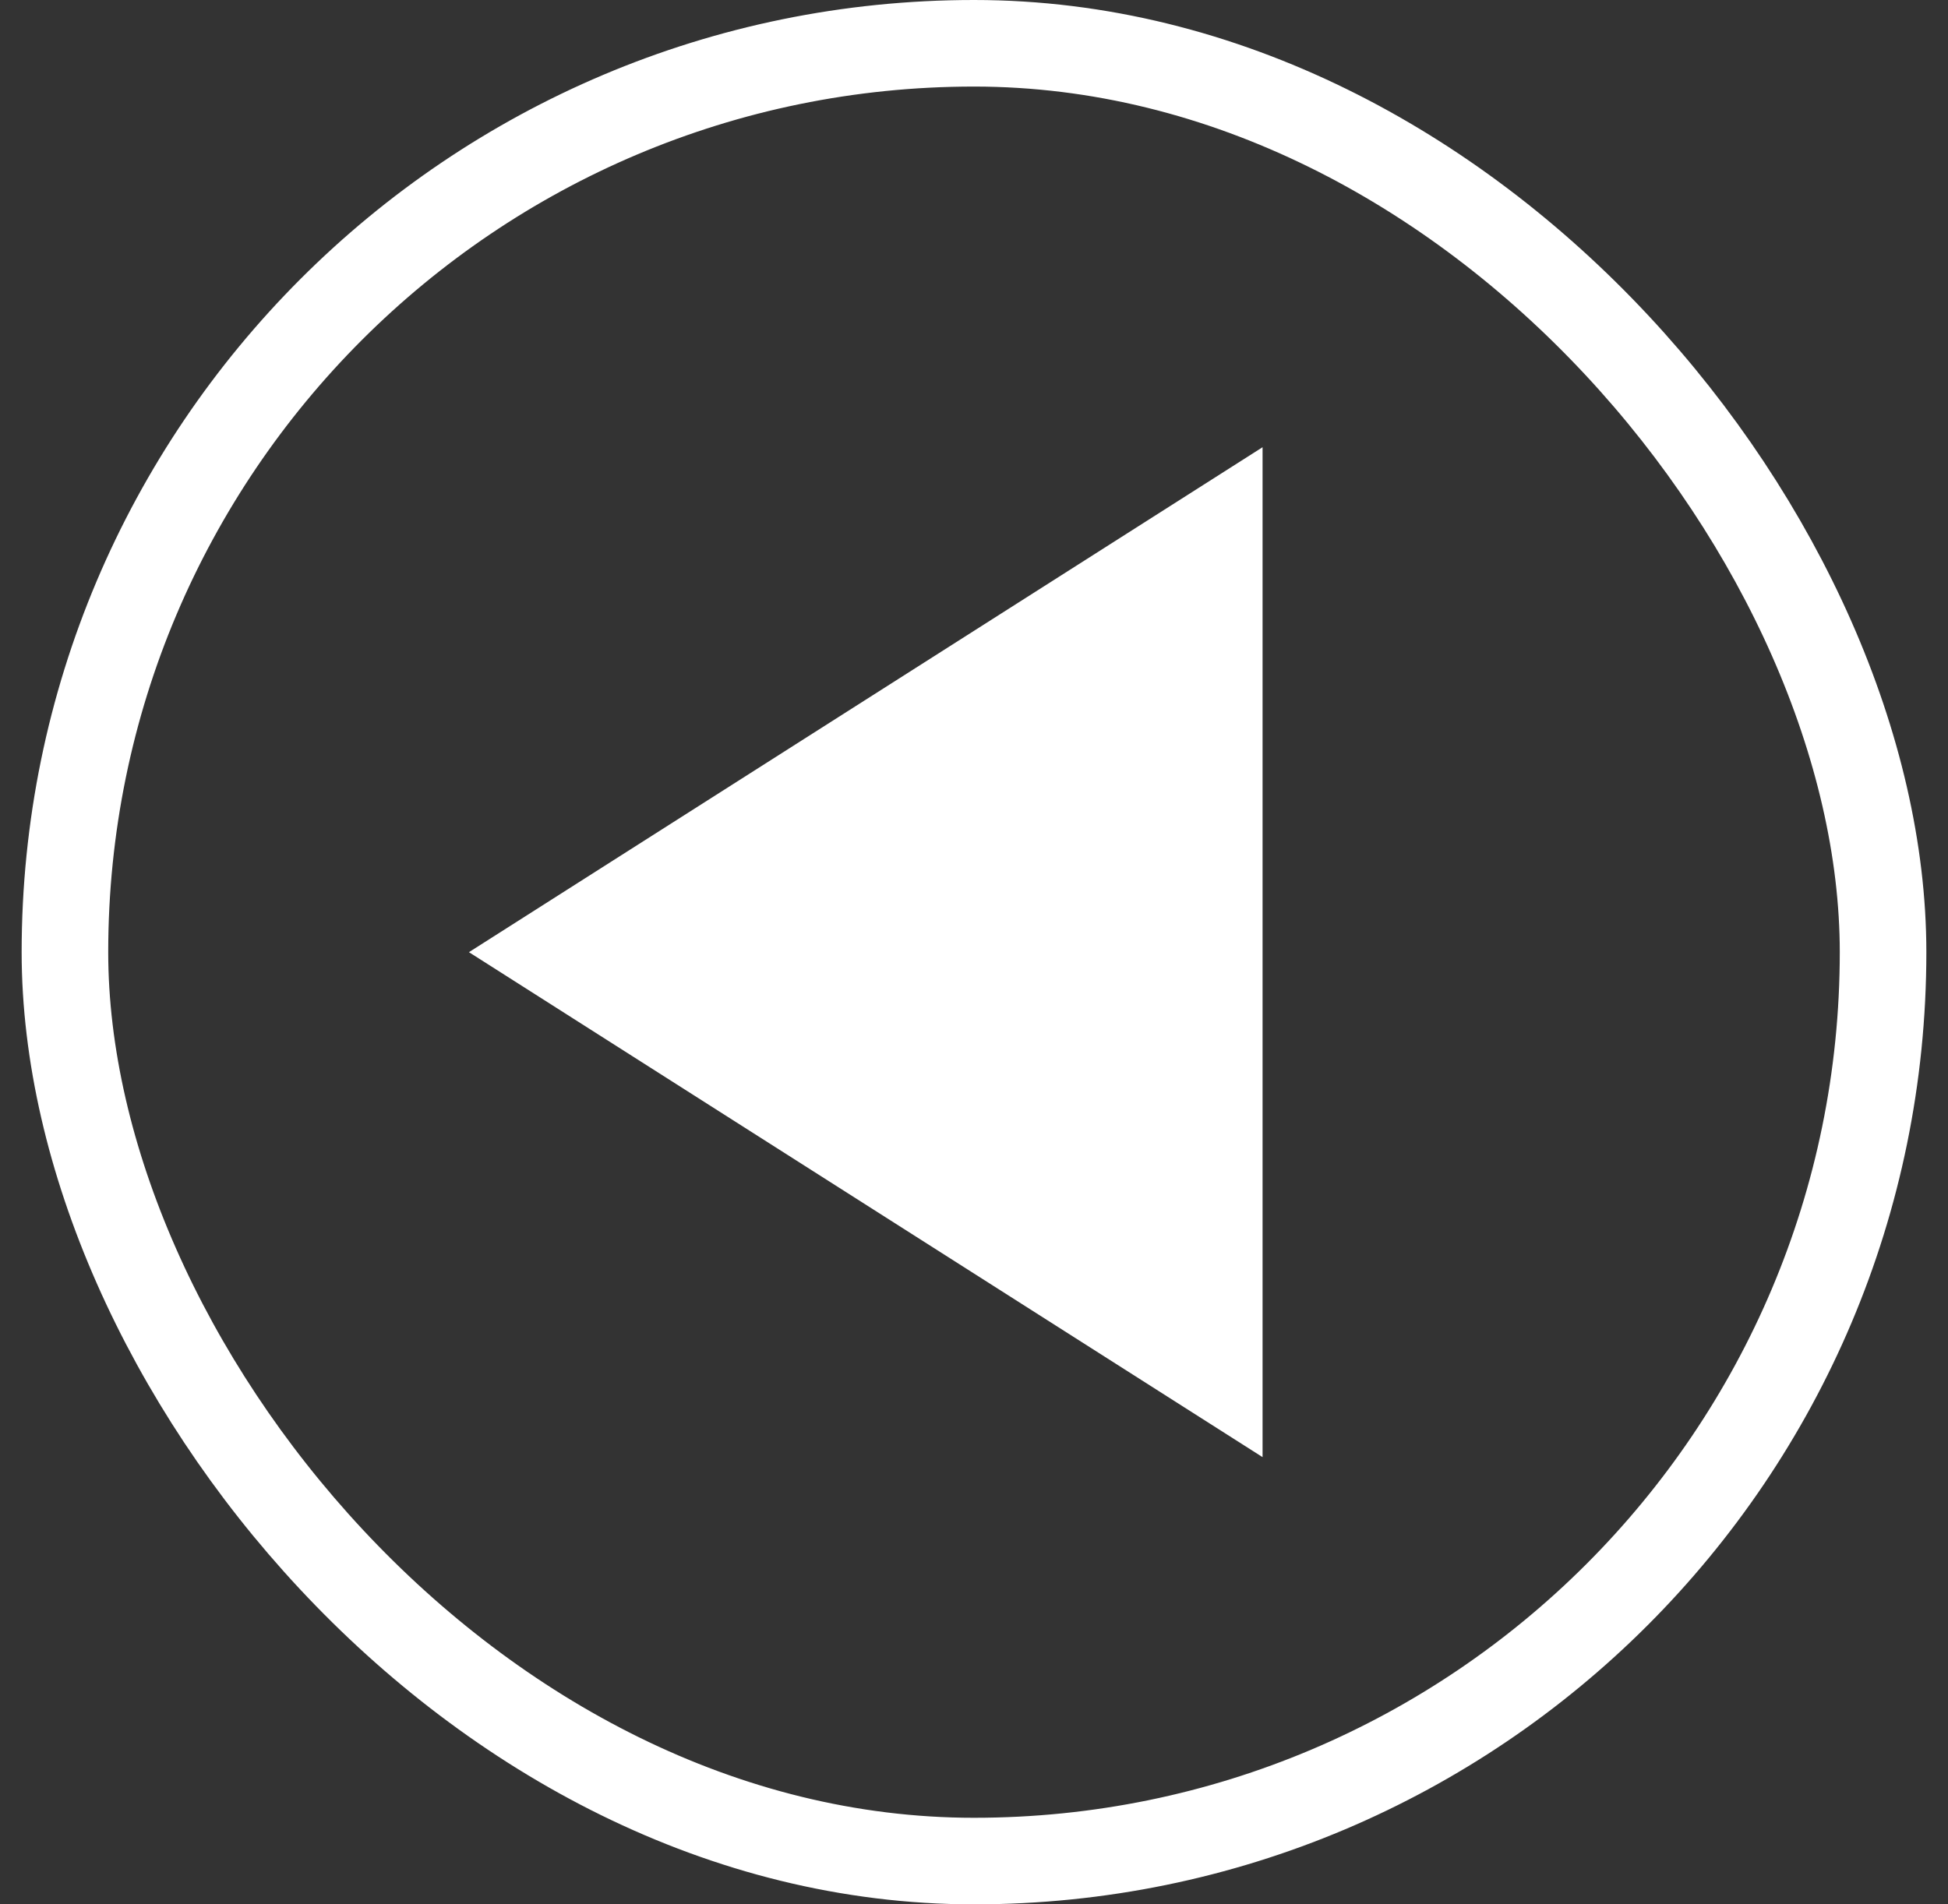 <svg width="45" height="44" viewBox="0 0 45 44" fill="none" xmlns="http://www.w3.org/2000/svg">
<rect x="0" y="0" width="45" height="44" fill="#333333" stroke="none"/>
<rect x="43.5" y="43" width="42" height="42" rx="21" transform="rotate(180 43.5 43)" stroke="white" stroke-width="2"/>
<path d="M29.166 10.333V33.667L10.833 22L29.166 10.333Z" fill="white"/>
</svg>
